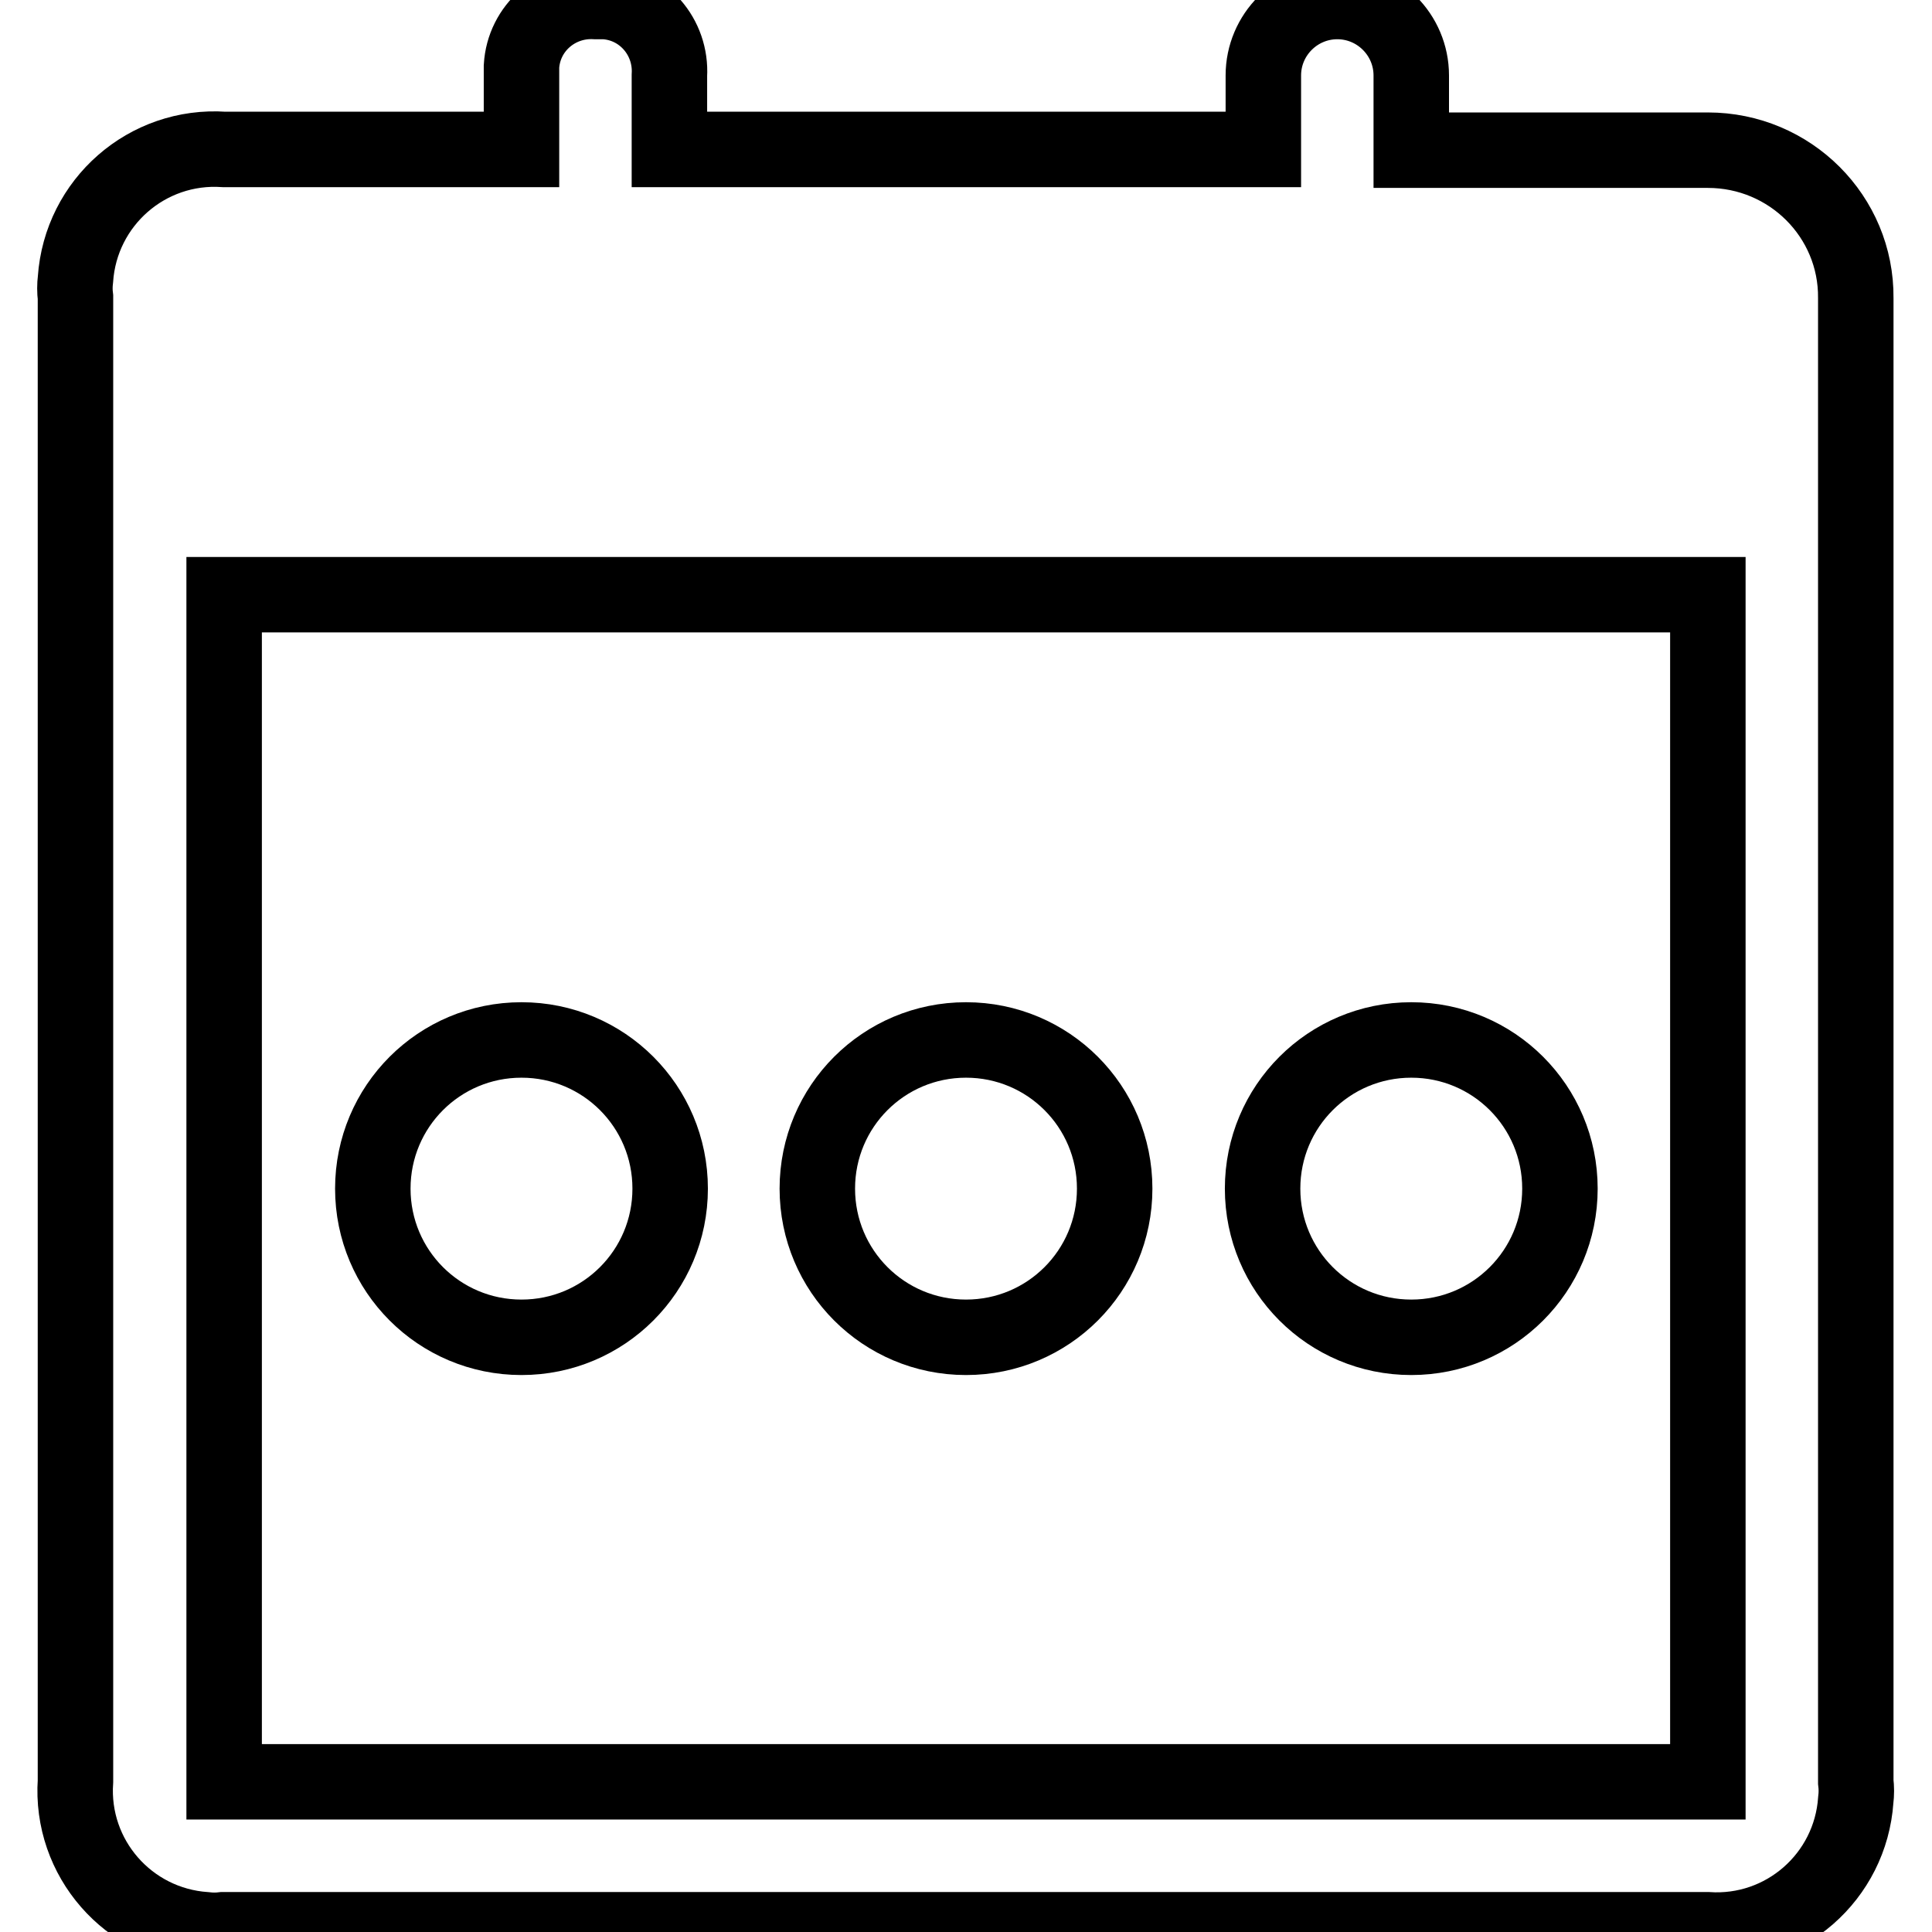 <?xml version="1.0" encoding="utf-8"?>
<!-- Svg Vector Icons : http://www.onlinewebfonts.com/icon -->
<!DOCTYPE svg PUBLIC "-//W3C//DTD SVG 1.1//EN" "http://www.w3.org/Graphics/SVG/1.1/DTD/svg11.dtd">
<svg version="1.1" xmlns="http://www.w3.org/2000/svg" xmlns:xlink="http://www.w3.org/1999/xlink" x="0px" y="0px" viewBox="0 0 256 256" enable-background="new 0 0 256 256" xml:space="preserve">
<g> <path stroke-width="10" fill-opacity="0" stroke="#000000"  d="M226.3,19.9H187V10c0-5.4-4.4-9.8-9.8-9.8c-5.4,0-9.8,4.4-9.8,9.8v9.8H88.7V10c0.3-5.1-3.5-9.5-8.6-9.8 c-0.4,0-0.8,0-1.2,0c-5.1-0.3-9.5,3.5-9.8,8.6c0,0.4,0,0.8,0,1.2v9.8H29.7c-10.2-0.7-19,7-19.7,17.2c-0.1,0.8-0.1,1.6,0,2.4v196.6 c-0.7,10.2,7,19,17.2,19.7c0.8,0.1,1.6,0.1,2.4,0h196.6c10.2,0.7,19-7,19.7-17.2c0.1-0.8,0.1-1.6,0-2.4V39.5 C246,28.7,237.2,19.9,226.3,19.9z M226.3,236.1H29.7V78.8h196.6V236.1z M49.4,157.5c0,10.9,8.8,19.7,19.7,19.7 c10.9,0,19.7-8.8,19.7-19.7s-8.8-19.7-19.7-19.7C58.2,137.8,49.4,146.6,49.4,157.5z M108.3,157.5c0,10.9,8.8,19.7,19.7,19.7 c10.9,0,19.7-8.8,19.7-19.7s-8.8-19.7-19.7-19.7C117.1,137.8,108.3,146.6,108.3,157.5z M167.3,157.5c0,10.9,8.8,19.7,19.7,19.7 s19.7-8.8,19.7-19.7s-8.8-19.7-19.7-19.7S167.3,146.6,167.3,157.5z"/></g>
</svg>